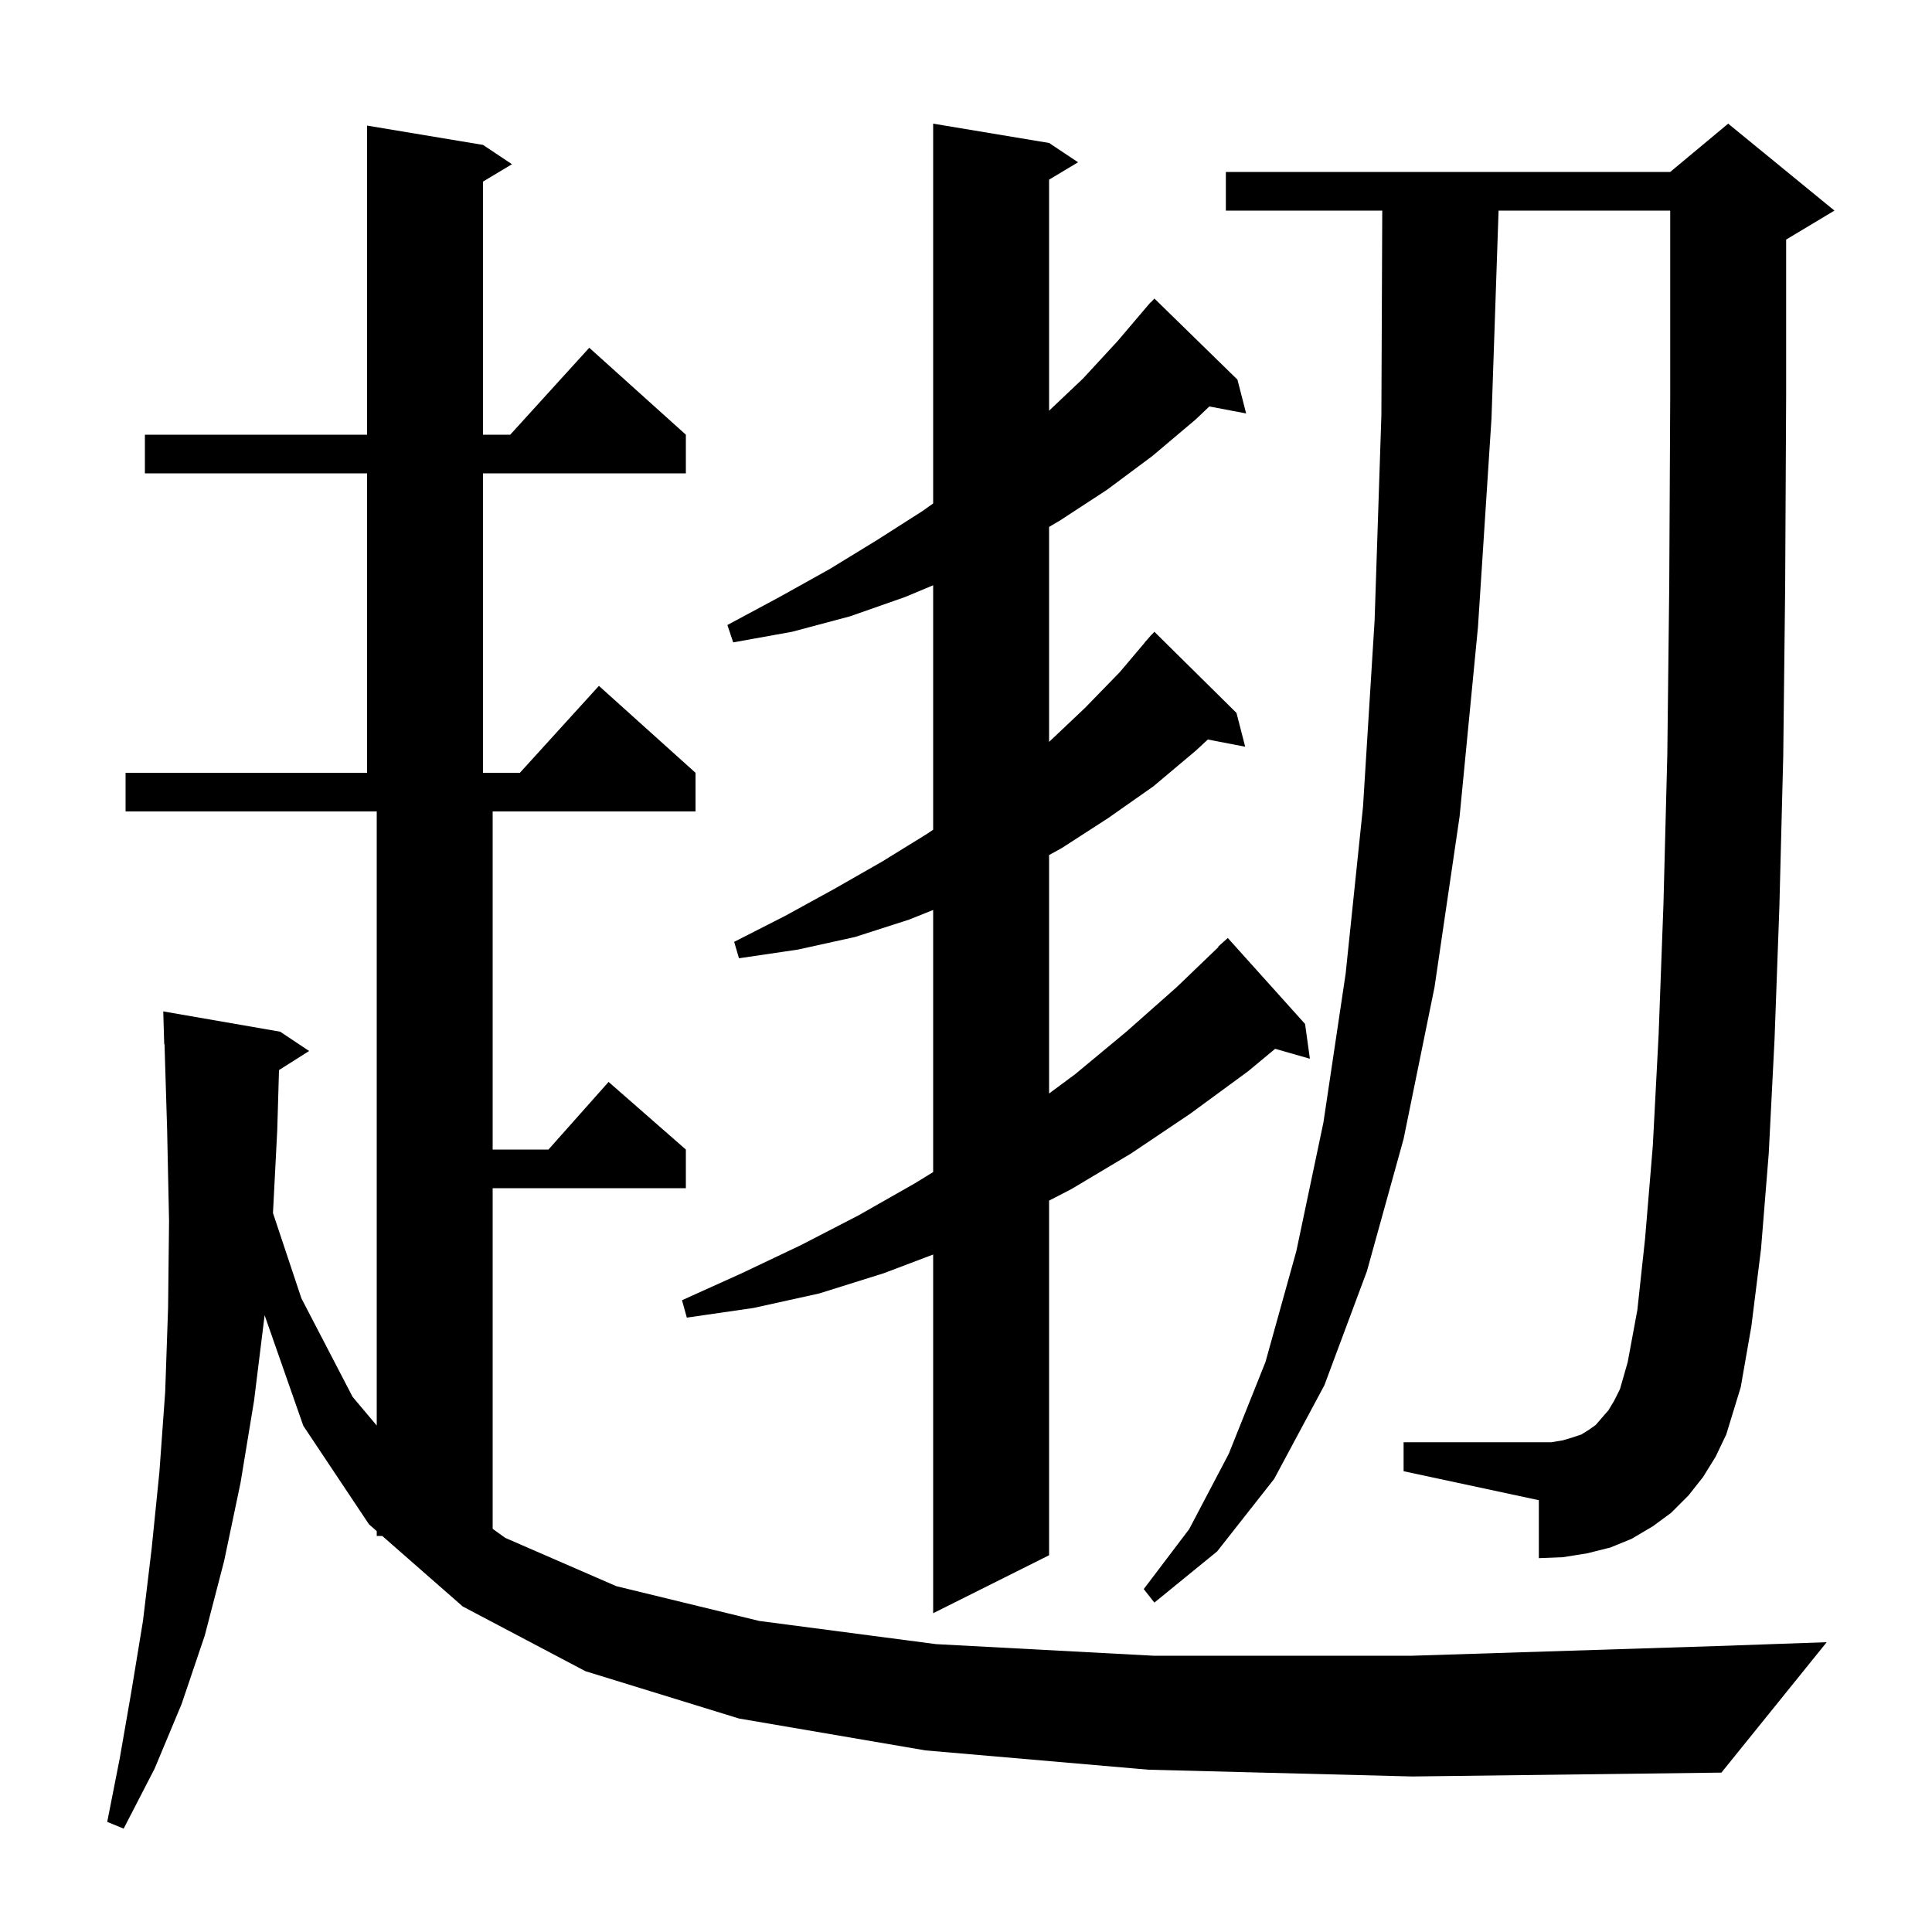 <svg xmlns="http://www.w3.org/2000/svg" xmlns:xlink="http://www.w3.org/1999/xlink" version="1.1" baseProfile="full" viewBox="0 0 200 200" width="200" height="200">
<g fill="black">
<path d="M 118.9 183.2 L 95.8 181.2 L 76.5 177.9 L 60.6 173.0 L 47.9 166.3 L 39.569 159.0 L 39.0 159.0 L 39.0 158.501 L 38.2 157.8 L 31.4 147.6 L 27.393 136.153 L 26.3 145.0 L 24.9 153.5 L 23.2 161.6 L 21.2 169.3 L 18.8 176.4 L 16.0 183.1 L 12.8 189.3 L 11.1 188.6 L 12.4 182.0 L 13.6 175.1 L 14.8 167.8 L 15.7 160.3 L 16.5 152.4 L 17.1 144.1 L 17.4 135.4 L 17.5 126.4 L 17.3 116.9 L 17.031 108.097 L 17.0 108.1 L 16.9 104.7 L 29.0 106.8 L 32.0 108.8 L 28.883 110.772 L 28.7 117.0 L 28.258 125.574 L 31.2 134.4 L 36.5 144.6 L 39.0 147.571 L 39.0 84.0 L 13.0 84.0 L 13.0 80.0 L 38.0 80.0 L 38.0 49.0 L 15.0 49.0 L 15.0 45.0 L 38.0 45.0 L 38.0 13.0 L 50.0 15.0 L 53.0 17.0 L 50.0 18.8 L 50.0 45.0 L 52.818 45.0 L 61.0 36.0 L 71.0 45.0 L 71.0 49.0 L 50.0 49.0 L 50.0 80.0 L 53.818 80.0 L 62.0 71.0 L 72.0 80.0 L 72.0 84.0 L 51.0 84.0 L 51.0 119.0 L 56.778 119.0 L 63.0 112.0 L 71.0 119.0 L 71.0 123.0 L 51.0 123.0 L 51.0 158.265 L 52.3 159.2 L 63.8 164.2 L 78.6 167.8 L 96.9 170.2 L 119.4 171.4 L 146.2 171.4 L 177.7 170.4 L 189.1 170.0 L 178.2 183.5 L 146.2 183.9 Z M 108.6 14.8 L 111.6 16.8 L 108.6 18.6 L 108.6 42.516 L 112.1 39.2 L 115.7 35.3 L 118.503 32.002 L 118.5 32.0 L 118.577 31.915 L 119.1 31.3 L 119.12 31.318 L 119.5 30.9 L 128.1 39.3 L 129.0 42.8 L 125.188 42.077 L 123.8 43.4 L 119.3 47.2 L 114.6 50.7 L 109.7 53.9 L 108.6 54.547 L 108.6 76.8 L 112.3 73.3 L 115.9 69.6 L 118.514 66.511 L 118.5 66.5 L 118.833 66.133 L 119.2 65.7 L 119.215 65.714 L 119.5 65.4 L 128.0 73.8 L 128.9 77.3 L 125.034 76.554 L 123.8 77.7 L 119.4 81.4 L 114.7 84.7 L 109.9 87.8 L 108.6 88.514 L 108.6 113.2 L 111.3 111.2 L 116.6 106.8 L 121.8 102.2 L 126.137 98.033 L 126.1 98.0 L 127.1 97.1 L 135.1 106.0 L 135.6 109.6 L 132.003 108.572 L 129.2 110.9 L 123.2 115.3 L 117.1 119.4 L 110.9 123.1 L 108.6 124.286 L 108.6 161.0 L 96.6 167.0 L 96.6 129.868 L 91.5 131.8 L 84.8 133.9 L 78.0 135.4 L 71.1 136.4 L 70.6 134.6 L 76.8 131.8 L 82.9 128.9 L 88.9 125.8 L 94.7 122.5 L 96.6 121.333 L 96.6 94.2 L 94.1 95.2 L 88.5 97.0 L 82.6 98.3 L 76.5 99.2 L 76.0 97.5 L 81.3 94.8 L 86.4 92.0 L 91.3 89.2 L 96.0 86.3 L 96.6 85.891 L 96.6 60.587 L 93.7 61.8 L 88.0 63.8 L 82.0 65.4 L 75.9 66.5 L 75.3 64.7 L 80.7 61.8 L 85.9 58.9 L 90.8 55.9 L 95.5 52.9 L 96.6 52.118 L 96.6 12.8 Z M 176.3 152.9 L 174.8 154.8 L 173.0 156.6 L 171.1 158.0 L 168.9 159.3 L 166.7 160.2 L 164.3 160.8 L 161.8 161.2 L 159.3 161.3 L 159.3 155.3 L 145.3 152.3 L 145.3 149.3 L 160.6 149.3 L 161.8 149.1 L 162.8 148.8 L 163.7 148.5 L 164.5 148.0 L 165.2 147.5 L 165.8 146.8 L 166.5 146.0 L 167.1 145.0 L 167.7 143.8 L 168.5 141.0 L 169.5 135.6 L 170.3 128.2 L 171.1 118.6 L 171.7 107.1 L 172.2 93.6 L 172.6 78.1 L 172.8 60.6 L 172.9 41.2 L 172.9 21.8 L 155.132 21.8 L 154.4 43.3 L 153.0 64.9 L 151.1 84.5 L 148.5 102.2 L 145.3 117.9 L 141.5 131.6 L 137.1 143.4 L 131.9 153.1 L 126.0 160.6 L 119.5 165.9 L 118.4 164.5 L 123.1 158.3 L 127.2 150.5 L 131.0 141.0 L 134.2 129.5 L 137.0 116.2 L 139.3 100.8 L 141.1 83.5 L 142.3 64.2 L 143.0 43.0 L 143.091 21.8 L 126.9 21.8 L 126.9 17.8 L 172.9 17.8 L 178.9 12.8 L 189.9 21.8 L 184.9 24.8 L 184.9 41.2 L 184.8 60.7 L 184.6 78.3 L 184.2 93.9 L 183.7 107.6 L 183.1 119.4 L 182.3 129.3 L 181.3 137.3 L 180.2 143.6 L 178.7 148.5 L 177.6 150.8 Z " />
</g>
</svg>
